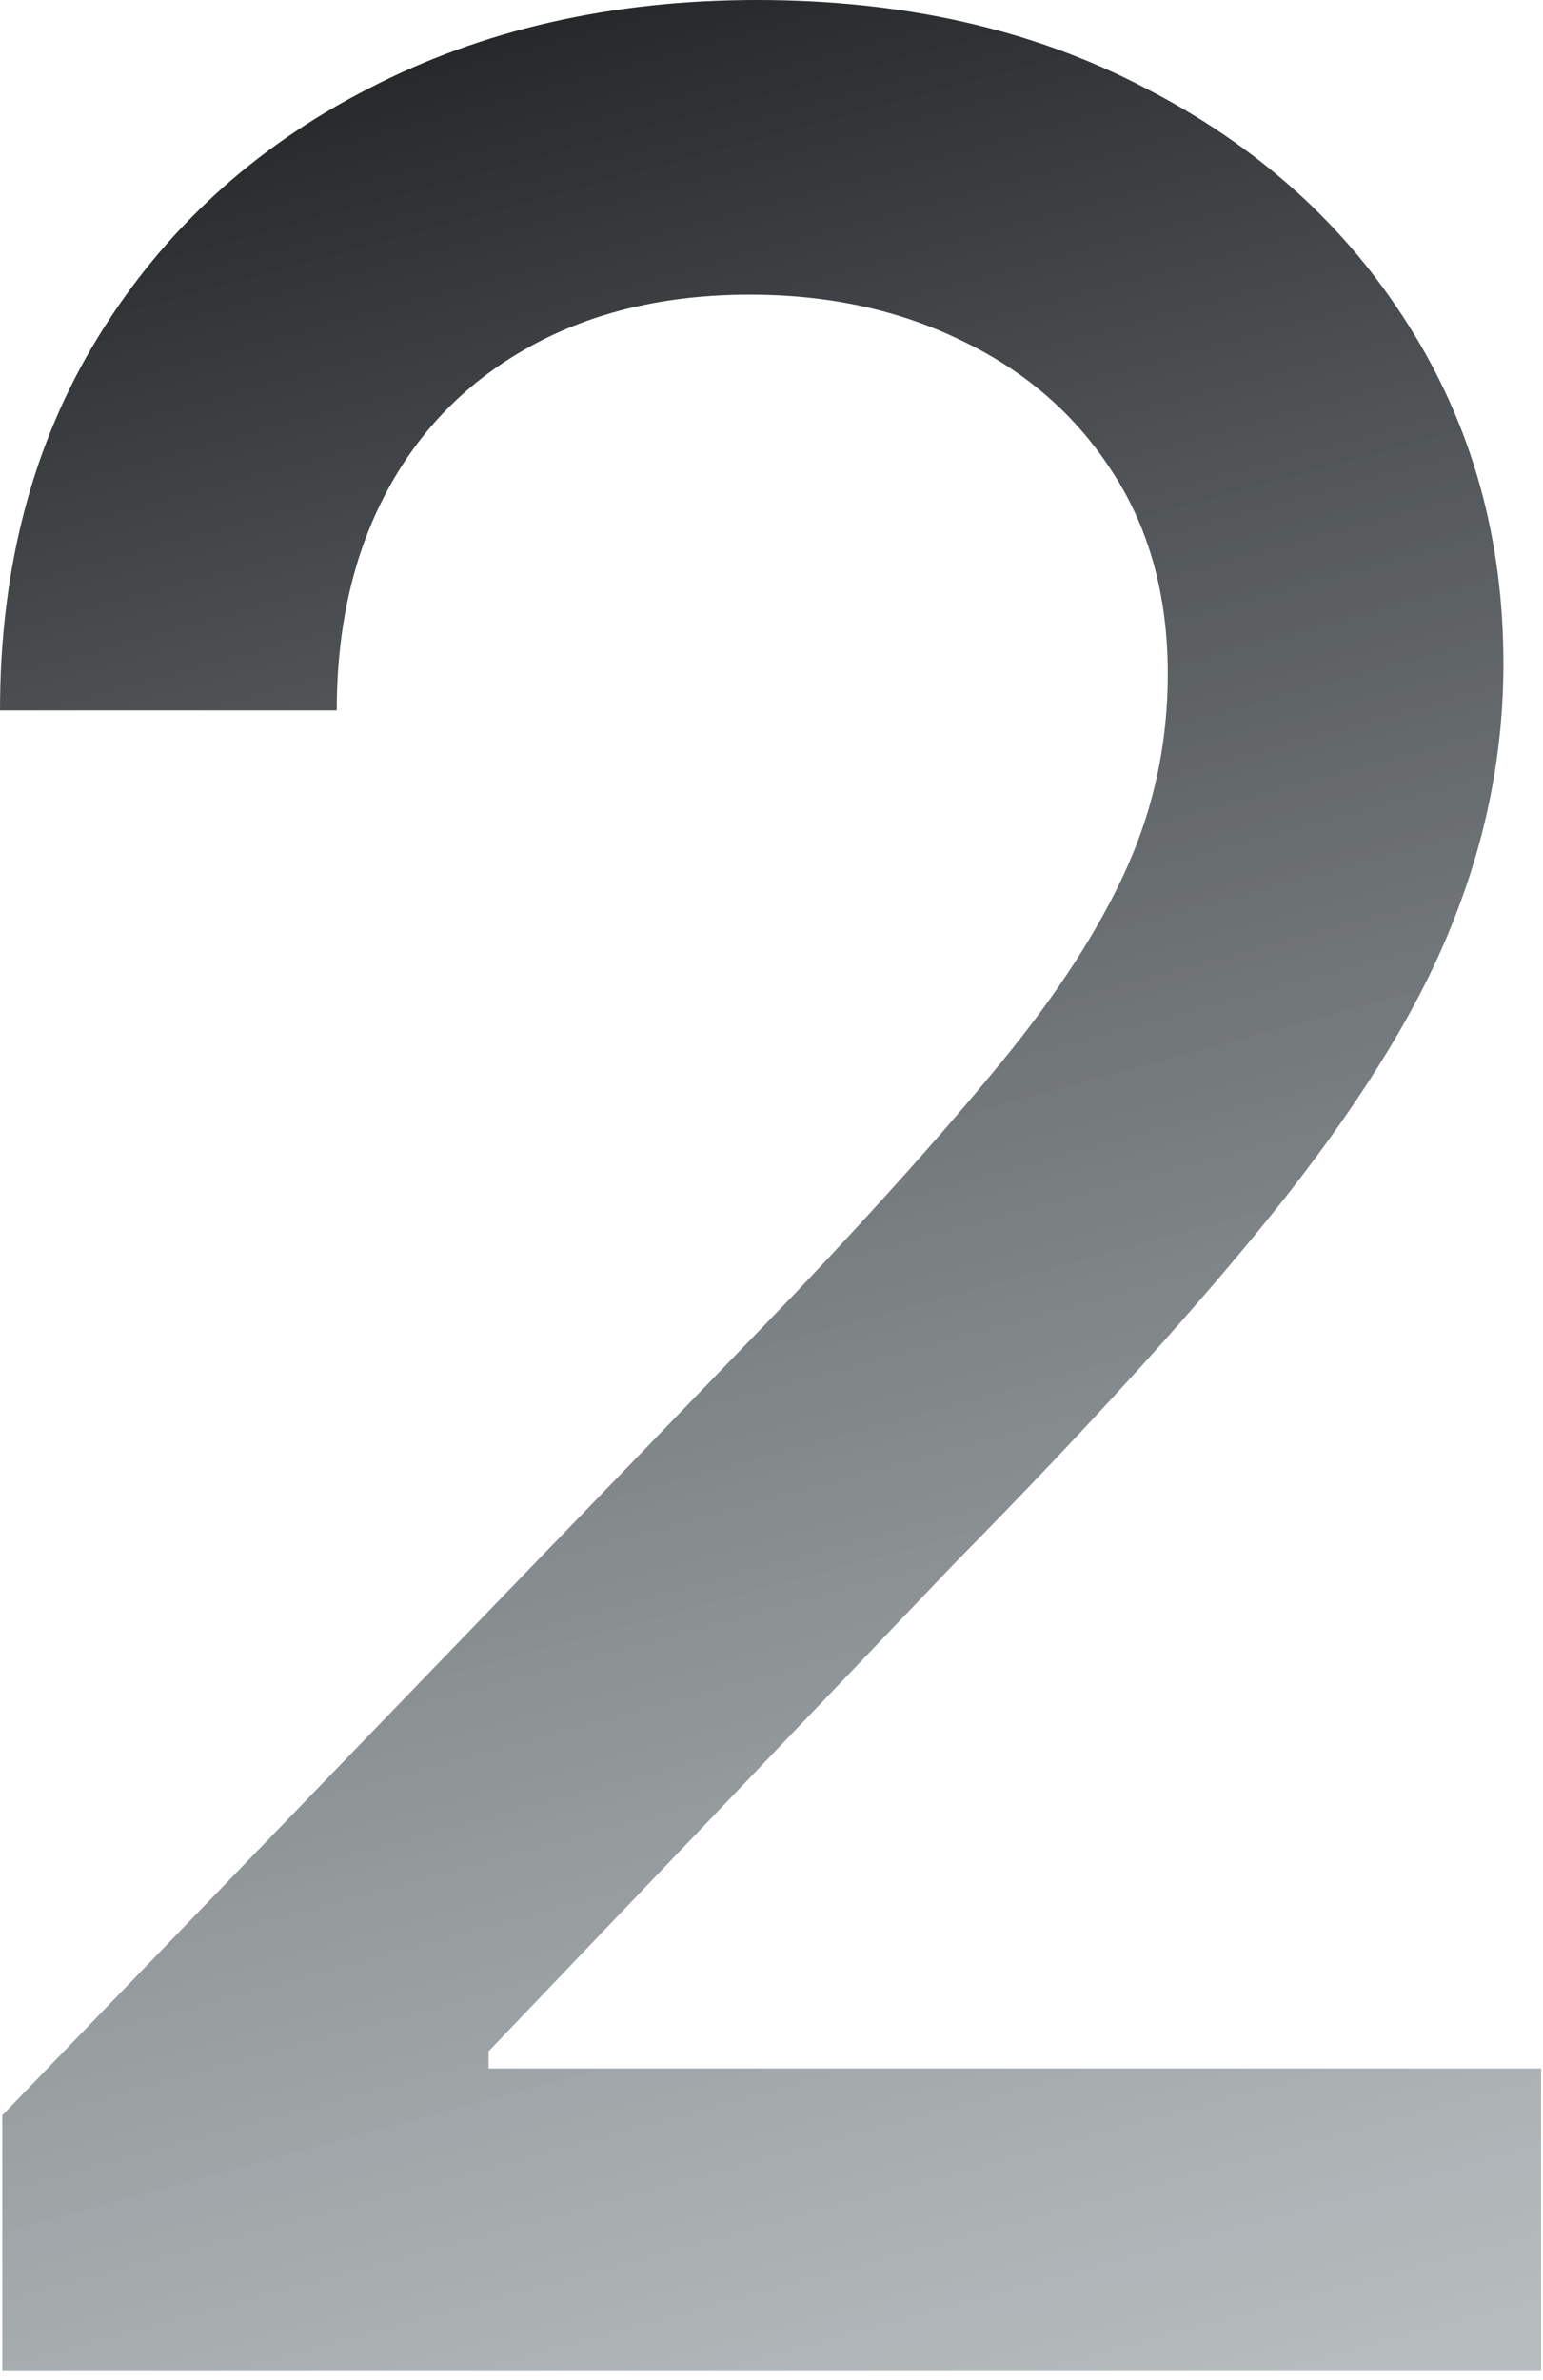 <?xml version="1.0" encoding="UTF-8"?> <svg xmlns="http://www.w3.org/2000/svg" width="72" height="111" viewBox="0 0 72 111" fill="none"><path d="M0.107 110.582V98.65L37.021 60.404C40.963 56.25 44.212 52.61 46.769 49.485C49.361 46.324 51.297 43.324 52.575 40.483C53.853 37.642 54.492 34.623 54.492 31.427C54.492 27.805 53.64 24.68 51.936 22.052C50.231 19.389 47.905 17.347 44.958 15.927C42.01 14.47 38.69 13.742 34.997 13.742C31.091 13.742 27.681 14.541 24.77 16.14C21.858 17.738 19.62 19.992 18.058 22.904C16.495 25.816 15.714 29.226 15.714 33.132H0C0 26.491 1.527 20.685 4.581 15.713C7.635 10.742 11.826 6.889 17.152 4.154C22.479 1.385 28.534 -0 35.316 -0C42.17 -0 48.207 1.367 53.427 4.101C58.683 6.8 62.784 10.493 65.732 15.181C68.679 19.833 70.153 25.088 70.153 30.948C70.153 34.996 69.39 38.956 67.863 42.826C66.371 46.697 63.761 51.012 60.032 55.77C56.304 60.493 51.119 66.228 44.478 72.975L22.799 95.667V96.466H71.911V110.582H0.107Z" fill="url(#paint0_linear_1842_1131)"></path><defs><linearGradient id="paint0_linear_1842_1131" x1="9.694" y1="-5.418" x2="42.823" y2="116.037" gradientUnits="userSpaceOnUse"><stop stop-color="#151718"></stop><stop offset="1" stop-color="#6E797E" stop-opacity="0.5"></stop></linearGradient></defs></svg> 